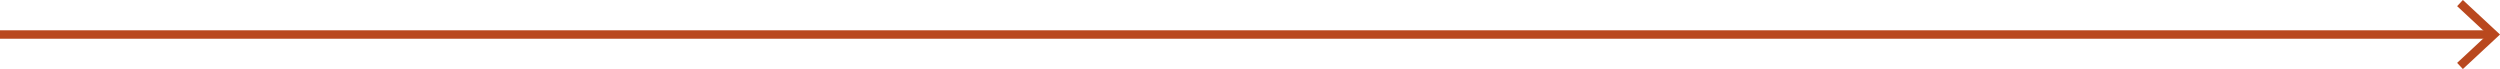 <?xml version="1.0" encoding="utf-8"?>
<!-- Generator: Adobe Illustrator 26.0.0, SVG Export Plug-In . SVG Version: 6.00 Build 0)  -->
<svg version="1.1" id="圖層_1" xmlns="http://www.w3.org/2000/svg" xmlns:xlink="http://www.w3.org/1999/xlink" x="0px" y="0px"
	 viewBox="0 0 296.25 8.18" style="enable-background:new 0 0 296.25 8.18;" xml:space="preserve">
<style type="text/css">
	.st0{fill:#D4481E;}
	.st1{fill:none;stroke:#B9481E;stroke-miterlimit:10;}
	.st2{fill:#B9481E;}
</style>
<g>
	<line class="st0" x1="0" y1="4.09" x2="296.25" y2="4.09"/>
	<g>
		<line class="st1" x1="0" y1="4.09" x2="295.17" y2="4.09"/>
		<g>
			<polygon class="st2" points="291.85,8.18 291.17,7.45 294.78,4.09 291.17,0.73 291.85,0 296.25,4.09 			"/>
		</g>
	</g>
</g>
</svg>
